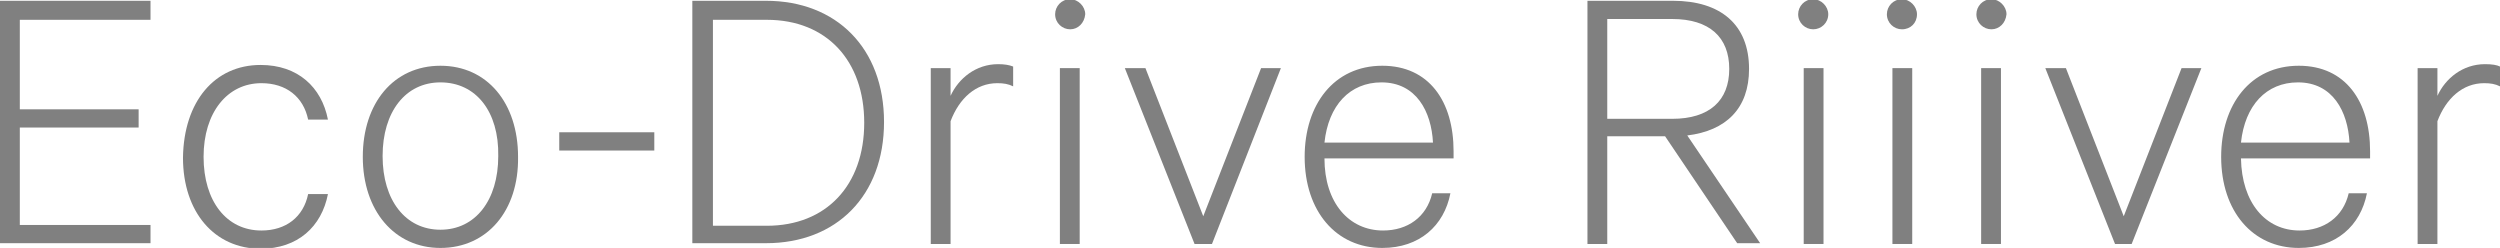 <?xml version="1.0" encoding="utf-8"?>
<!-- Generator: Adobe Illustrator 22.1.0, SVG Export Plug-In . SVG Version: 6.00 Build 0)  -->
<svg version="1.1" id="レイヤー_1" xmlns="http://www.w3.org/2000/svg" xmlns:xlink="http://www.w3.org/1999/xlink" x="0px"
	 y="0px" viewBox="0 0 315.6 31.3" style="enable-background:new 0 0 315.6 31.3;" xml:space="preserve">
<style type="text/css">
	.st0{fill:#808080;}
</style>
<g>
	<path class="st0" d="M19,0.1v2.4H2.5v11.3h15v2.3h-15v12.3H19v2.3H0V0.1H19z"/>
	<path class="st0" d="M32.9,8.2c4.7,0,7.7,2.8,8.5,6.9h-2.5c-0.6-2.9-2.8-4.6-5.9-4.6c-4.3,0-7.3,3.7-7.3,9.3c0,5.6,2.9,9.3,7.3,9.3
		c3.1,0,5.3-1.7,5.9-4.6h2.5c-0.8,4.1-3.8,6.9-8.5,6.9c-5.8,0-9.8-4.6-9.8-11.5C23.2,12.8,27.1,8.2,32.9,8.2z"/>
	<path class="st0" d="M55.6,31.3c-5.8,0-9.8-4.7-9.8-11.5c0-6.8,3.9-11.5,9.8-11.5c5.9,0,9.8,4.7,9.8,11.5
		C65.5,26.6,61.5,31.3,55.6,31.3z M55.6,10.4c-4.4,0-7.3,3.7-7.3,9.3c0,5.6,2.9,9.3,7.3,9.3c4.4,0,7.3-3.7,7.3-9.3
		C63,14.1,60.1,10.4,55.6,10.4z"/>
	<path class="st0" d="M70.6,16.7h12V19h-12V16.7z"/>
	<path class="st0" d="M87.4,0.1h9.3c8.9,0,14.9,6,14.9,15.3c0,9.3-6,15.3-14.9,15.3h-9.3V0.1z M96.8,28.5c7.5,0,12.3-5.1,12.3-13
		c0-7.8-4.7-13-12.3-13H90v26H96.8z"/>
	<path class="st0" d="M127.9,10.9c-0.6-0.3-1.2-0.4-2-0.4c-2.7,0-4.8,1.9-5.9,4.8v15.5h-2.5V8.6h2.5v3.5c1-2.2,3.2-4,6-4
		c0.8,0,1.4,0.1,1.9,0.3V10.9z"/>
	<path class="st0" d="M135.1,3.7c-1,0-1.9-0.8-1.9-1.9c0-1,0.8-1.9,1.9-1.9c1,0,1.9,0.9,1.9,1.9C136.9,2.9,136.1,3.7,135.1,3.7z"/>
	<rect x="133.8" y="8.6" class="st0" width="2.5" height="22.2"/>
	<path class="st0" d="M150.8,30.8L142,8.6h2.6l7.3,18.7l7.3-18.7h2.5L153,30.8H150.8z"/>
	<path class="st0" d="M183.1,24.4c-0.8,4.1-3.9,6.9-8.6,6.9c-5.8,0-9.8-4.6-9.8-11.5c0-6.6,3.7-11.5,9.8-11.5c5.9,0,9,4.5,9,10.8
		v0.9h-16.3c0,5.6,3.1,9.1,7.4,9.1c3.1,0,5.5-1.7,6.2-4.7H183.1z M167.2,18h13.7c-0.2-3.9-2.1-7.6-6.5-7.6
		C170.4,10.4,167.7,13.3,167.2,18z"/>
	<path class="st0" d="M202.9,17.3v13.5h-2.5V0.1h10.8c6,0,9.6,3,9.6,8.6c0,5-2.9,7.8-7.8,8.4l9.2,13.6h-2.9l-9.1-13.5H202.9z
		 M202.9,15h8.2c4.7,0,7.2-2.3,7.2-6.3c0-4-2.5-6.3-7.2-6.3h-8.2V15z"/>
	<path class="st0" d="M228.9,3.7c-1,0-1.9-0.8-1.9-1.9c0-1,0.8-1.9,1.9-1.9c1,0,1.9,0.9,1.9,1.9C230.8,2.9,229.9,3.7,228.9,3.7z"/>
	<rect x="227.7" y="8.6" class="st0" width="2.5" height="22.2"/>
	<path class="st0" d="M240.1,3.7c-1,0-1.9-0.8-1.9-1.9c0-1,0.8-1.9,1.9-1.9c1,0,1.9,0.9,1.9,1.9C242,2.9,241.2,3.7,240.1,3.7z"/>
	<rect x="238.9" y="8.6" class="st0" width="2.5" height="22.2"/>
	<path class="st0" d="M251.4,3.7c-1,0-1.9-0.8-1.9-1.9c0-1,0.8-1.9,1.9-1.9c1,0,1.9,0.9,1.9,1.9C253.2,2.9,252.4,3.7,251.4,3.7z"/>
	<rect x="250.1" y="8.6" class="st0" width="2.5" height="22.2"/>
	<path class="st0" d="M267,30.8l-8.8-22.2h2.6l7.3,18.7l7.3-18.7h2.5l-8.8,22.2H267z"/>
	<path class="st0" d="M298.8,24.4c-0.8,4.1-3.9,6.9-8.6,6.9c-5.8,0-9.8-4.6-9.8-11.5c0-6.6,3.7-11.5,9.8-11.5c5.9,0,9,4.5,9,10.8
		v0.9h-16.3c0.1,5.6,3.1,9.1,7.4,9.1c3.1,0,5.5-1.7,6.2-4.7H298.8z M282.9,18h13.7c-0.2-3.9-2.1-7.6-6.5-7.6
		C286.1,10.4,283.4,13.3,282.9,18z"/>
	<path class="st0" d="M315.6,10.9c-0.6-0.3-1.2-0.4-2-0.4c-2.7,0-4.8,1.9-5.9,4.8v15.5h-2.5V8.6h2.5v3.5c1-2.2,3.2-4,6-4
		c0.9,0,1.5,0.1,1.9,0.3V10.9z"/>
</g>
</svg>
